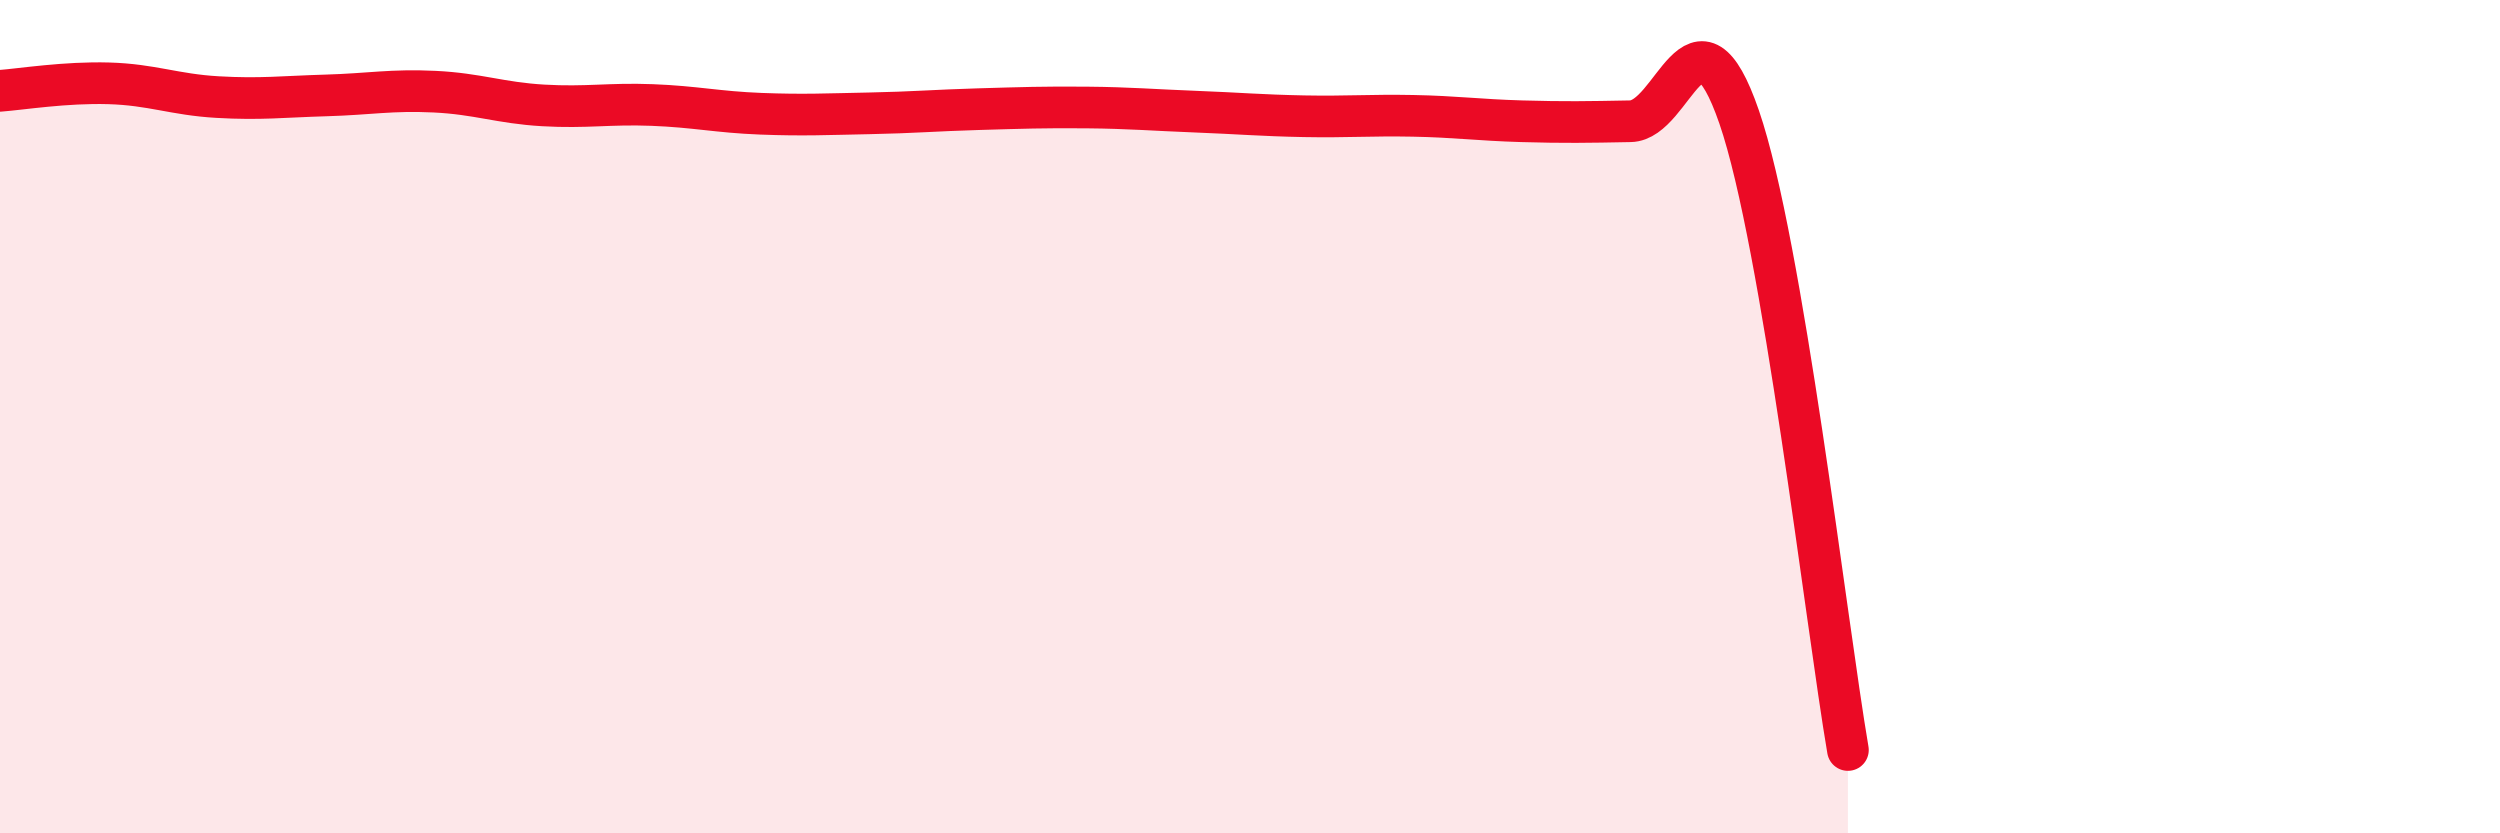 
    <svg width="60" height="20" viewBox="0 0 60 20" xmlns="http://www.w3.org/2000/svg">
      <path
        d="M 0,2.18 C 0.52,2.14 1.57,1.97 2.61,2 C 3.65,2.03 4.18,2.27 5.22,2.33 C 6.26,2.39 6.79,2.32 7.83,2.29 C 8.87,2.26 9.39,2.15 10.43,2.2 C 11.47,2.25 12,2.47 13.04,2.53 C 14.08,2.59 14.61,2.48 15.65,2.52 C 16.69,2.56 17.22,2.69 18.26,2.73 C 19.3,2.77 19.83,2.74 20.87,2.72 C 21.91,2.7 22.44,2.65 23.48,2.62 C 24.52,2.59 25.05,2.57 26.09,2.58 C 27.13,2.59 27.66,2.64 28.7,2.68 C 29.74,2.72 30.26,2.77 31.3,2.79 C 32.34,2.81 32.87,2.76 33.91,2.78 C 34.95,2.8 35.48,2.88 36.52,2.91 C 37.56,2.94 38.09,2.93 39.13,2.91 C 40.17,2.89 40.7,-0.21 41.74,2.81 C 42.78,5.83 43.83,14.96 44.35,18L44.35 20L0 20Z"
        fill="#EB0A25"
        opacity="0.1"
        stroke-linecap="round"
        stroke-linejoin="round"
      />
      <path
        d="M 0,2.18 C 0.52,2.14 1.57,1.97 2.61,2 C 3.65,2.03 4.18,2.27 5.22,2.33 C 6.26,2.39 6.79,2.32 7.83,2.29 C 8.87,2.26 9.39,2.15 10.43,2.2 C 11.47,2.25 12,2.47 13.04,2.53 C 14.08,2.59 14.61,2.48 15.65,2.52 C 16.69,2.56 17.22,2.69 18.26,2.73 C 19.3,2.77 19.83,2.74 20.87,2.72 C 21.91,2.7 22.44,2.65 23.48,2.62 C 24.52,2.59 25.05,2.57 26.09,2.58 C 27.13,2.59 27.66,2.64 28.7,2.68 C 29.74,2.72 30.26,2.77 31.3,2.79 C 32.34,2.81 32.87,2.76 33.91,2.78 C 34.95,2.8 35.48,2.88 36.52,2.91 C 37.56,2.94 38.09,2.93 39.13,2.91 C 40.17,2.89 40.7,-0.21 41.74,2.81 C 42.78,5.83 43.83,14.96 44.35,18"
        stroke="#EB0A25"
        stroke-width="1"
        fill="none"
        stroke-linecap="round"
        stroke-linejoin="round"
      />
    </svg>
  